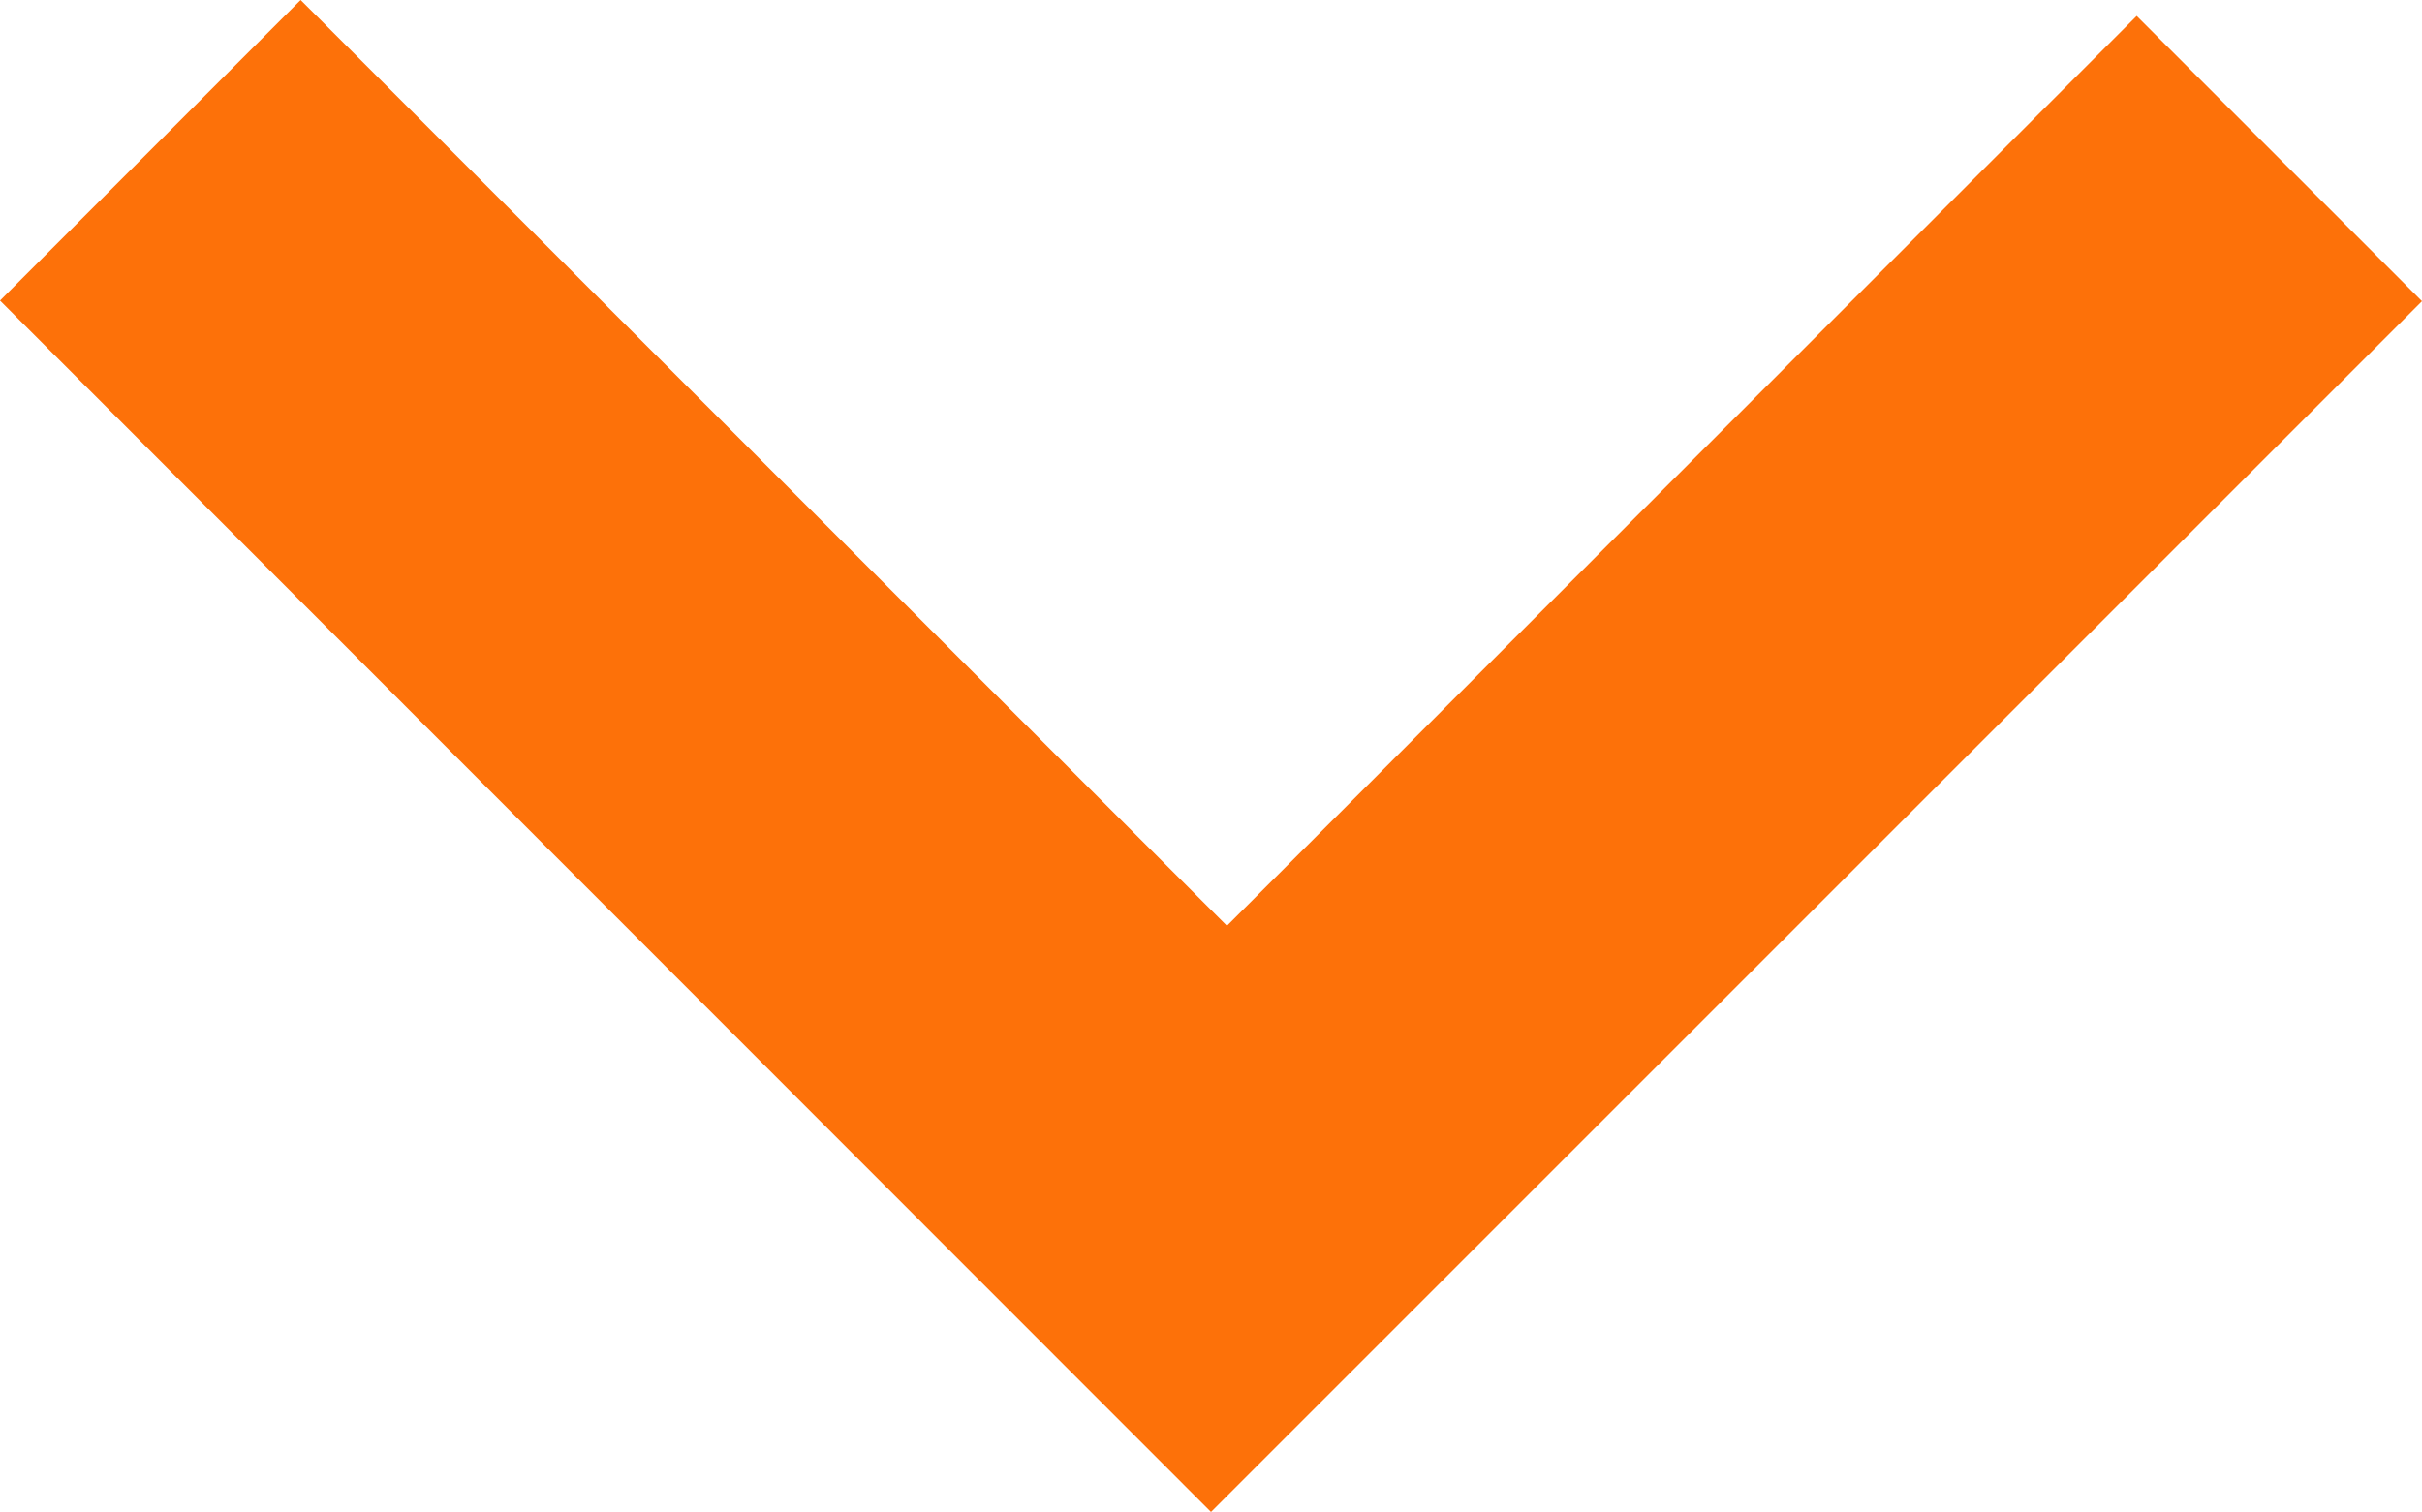 <svg id="icon-arrow" xmlns="http://www.w3.org/2000/svg" width="8.056" height="5.03" viewBox="0 0 8.056 5.03">
  <path id="down-chevron_11_" data-name="down-chevron (11)" d="M7.107,2.881,4.081,5.908,1,2.828l-1,1,4.028,4.03L8.056,3.83Zm0,0" transform="translate(0 -2.828)" fill="#fd7109"/>
</svg>
